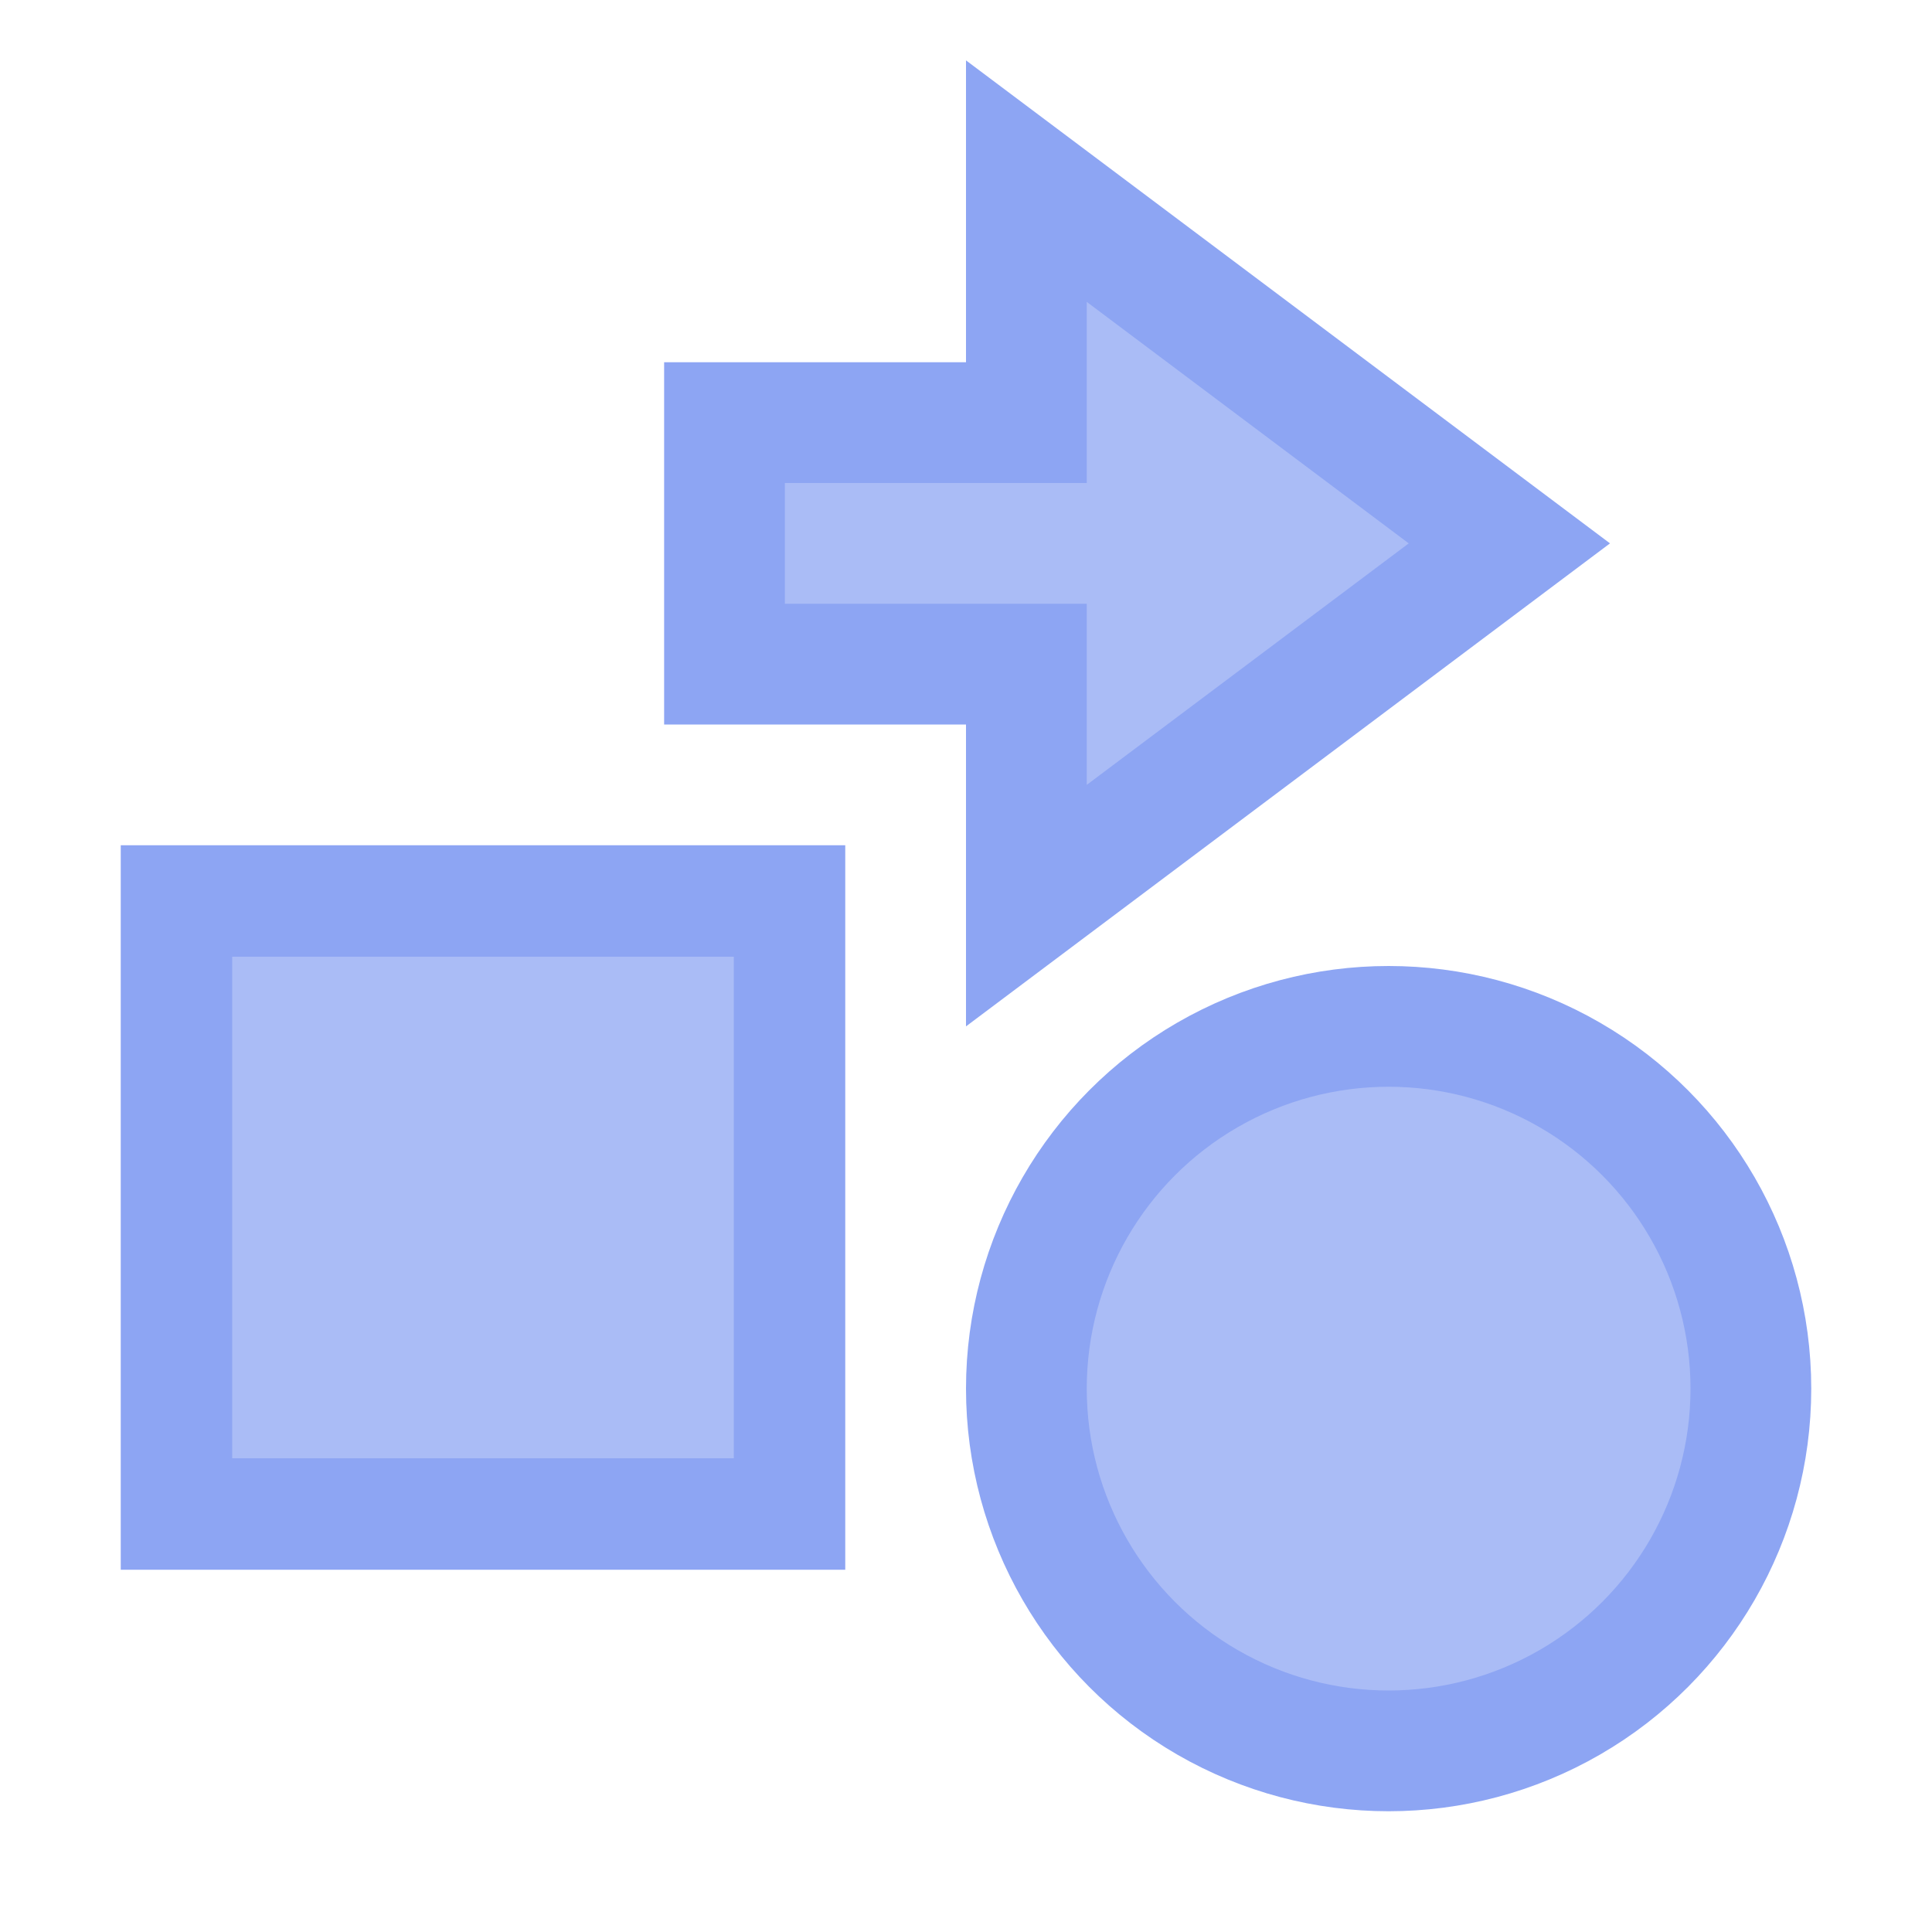 <?xml version="1.0" encoding="UTF-8"?>
<svg width="32" height="32" version="1.1" viewBox="0 0 32 32" xmlns="http://www.w3.org/2000/svg">
 <g fill="#8da5f3" fill-opacity=".75" stroke="#8da5f3">
  <circle cx="23" cy="23" r="6" stroke-width="2"/>
  <path d="m12 11v-4h5v-4l8 6-8 6v-4z" stroke-linecap="square" stroke-miterlimit="3.2" stroke-width="2"/>
  <rect x="2.923" y="14.923" width="10.154" height="10.154" stroke-linecap="square" stroke-miterlimit="3.2" stroke-width="1.846"/>
 </g>
</svg>
